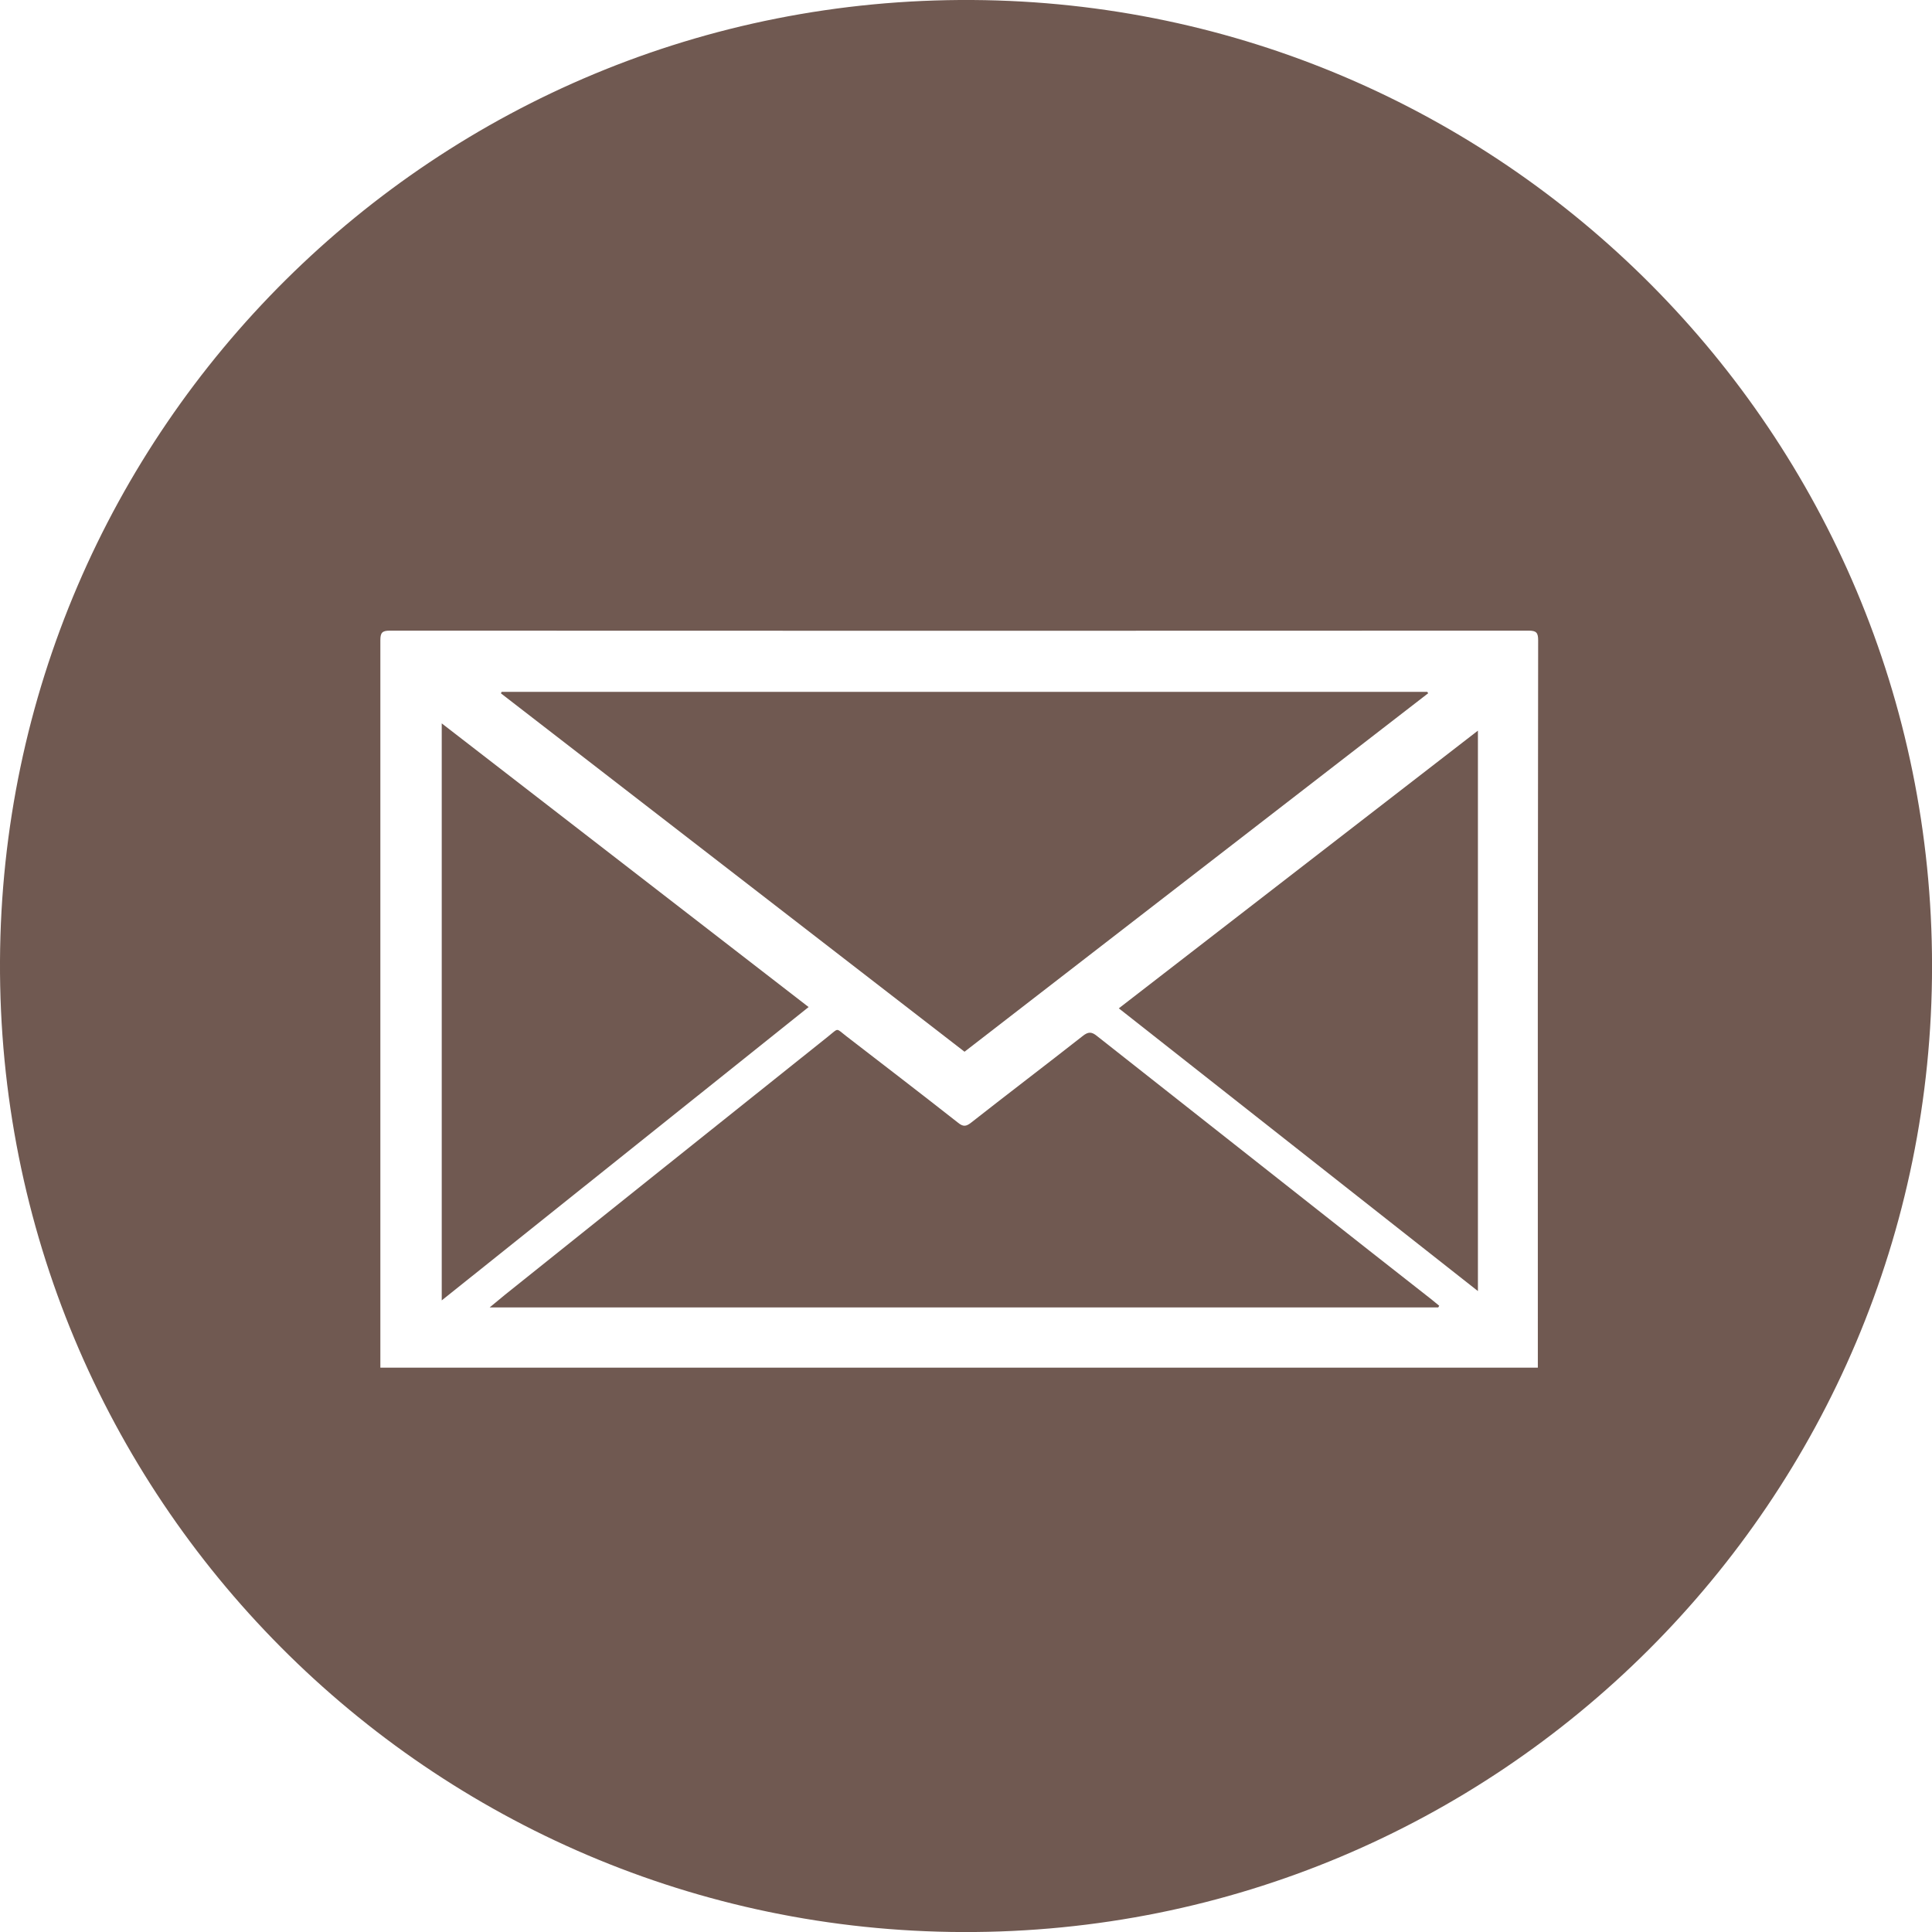 <svg xmlns="http://www.w3.org/2000/svg" viewBox="0 0 439.77 439.78"><defs><style>.cls-1{fill:#705951;}</style></defs><title>brevikon-fyllt</title><g id="Layer_2" data-name="Layer 2"><g id="Layer_1-2" data-name="Layer 1"><path class="cls-1" d="M100.55,164.66V296l83.51-66.77Z"/><path class="cls-1" d="M325.09,157.8l-.21-.31H114.17l-.14.34L219.55,239.4Z"/><path class="cls-1" d="M311.53,284.55Q280.6,260.2,249.7,235.82c-1.22-1-2-1-3.25,0-8.43,6.62-17,13.12-25.4,19.72-1.12.87-1.79,1-3,0-8.43-6.62-16.93-13.15-25.42-19.69-2.43-1.87-1.64-1.92-4.15.09q-36.8,29.38-73.57,58.81c-1,.82-2,1.67-3.45,2.85H327.38l.22-.38c-.62-.51-1.23-1-1.86-1.52Z"/><path class="cls-1" d="M221.34,0C99-.75.6,97.8,0,218.7-.6,340.9,98,439.4,219.15,439.78c122,.38,220.69-98.33,220.63-219.94C439.75,98.63,341.94.75,221.34,0ZM350.05,309.21v2.1H86.58v-2.1q0-81.75,0-163.49c0-1.67.4-2.17,2.12-2.17q129.65.06,259.3,0c1.73,0,2.12.51,2.12,2.18Q350,227.47,350.05,309.21Z"/><path class="cls-1" d="M336.41,293.88V166.31l-81.74,63.21Z"/></g></g></svg>